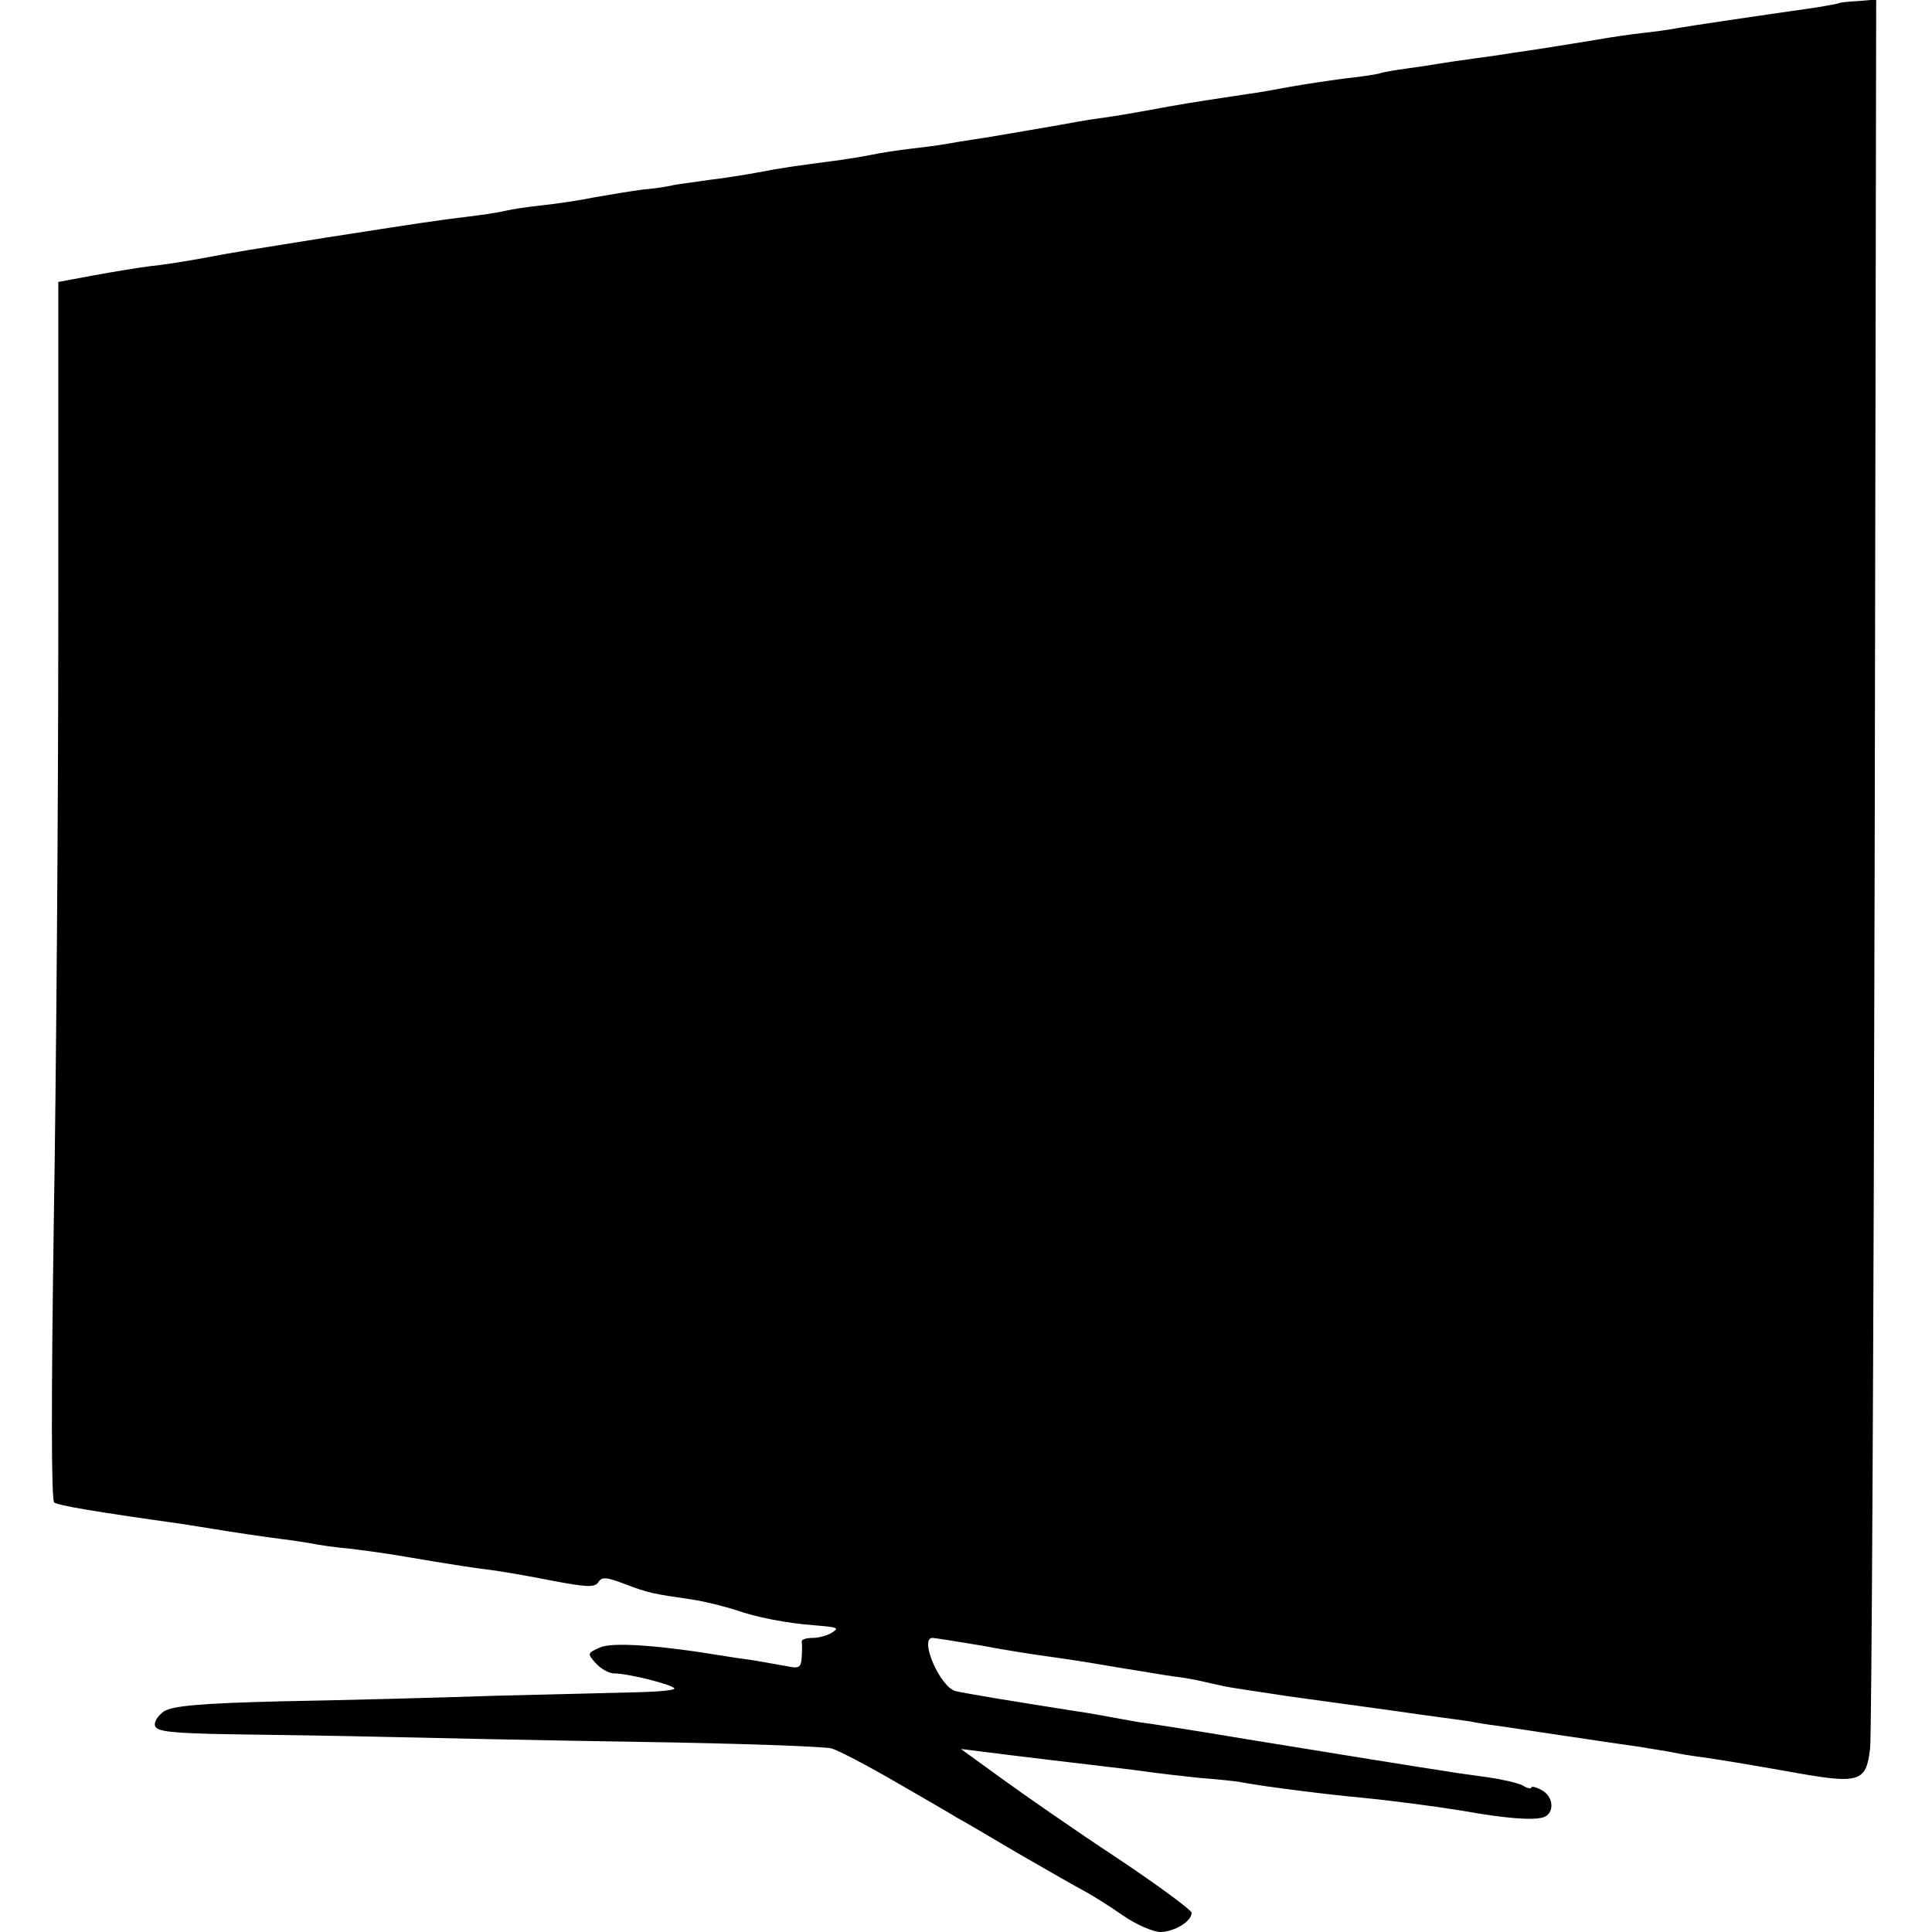 <?xml version="1.0" standalone="no"?>
<!DOCTYPE svg PUBLIC "-//W3C//DTD SVG 20010904//EN"
 "http://www.w3.org/TR/2001/REC-SVG-20010904/DTD/svg10.dtd">
<svg version="1.0" xmlns="http://www.w3.org/2000/svg"
 width="381pt" height="381pt" viewBox="0 0 381 381"
 preserveAspectRatio="xMidYMid meet">
<g transform="translate(0,381) scale(0.1,-0.1)"
fill="#000000" stroke="none">
<path d="M3627 3804 c-1 -1 -22 -5 -47 -9 -112 -16 -248 -36 -275 -41 -16 -3
-46 -7 -65 -9 -19 -2 -62 -8 -95 -14 -61 -10 -124 -20 -160 -25 -11 -2 -45 -7
-75 -11 -30 -4 -64 -9 -75 -11 -11 -2 -38 -6 -60 -9 -22 -3 -47 -7 -55 -10 -8
-2 -40 -7 -70 -10 -30 -4 -77 -11 -105 -16 -27 -5 -65 -12 -82 -14 -72 -11
-101 -15 -158 -25 -70 -13 -105 -19 -142 -24 -16 -2 -55 -9 -88 -15 -88 -15
-127 -22 -155 -26 -14 -2 -38 -6 -55 -9 -16 -3 -50 -7 -75 -10 -25 -3 -56 -8
-70 -11 -14 -3 -40 -7 -59 -10 -98 -13 -120 -16 -166 -25 -27 -5 -72 -12 -98
-15 -27 -4 -58 -8 -69 -10 -11 -3 -39 -7 -62 -9 -22 -3 -65 -10 -93 -15 -29
-6 -76 -13 -105 -16 -29 -3 -60 -8 -68 -10 -8 -2 -35 -7 -60 -10 -90 -11 -113
-15 -300 -44 -156 -25 -171 -27 -245 -41 -33 -6 -78 -13 -100 -15 -23 -3 -72
-11 -110 -18 l-70 -13 0 -660 c0 -362 -4 -903 -9 -1200 -5 -344 -5 -543 1
-547 9 -6 79 -18 250 -42 21 -3 49 -8 63 -10 35 -6 111 -17 135 -20 11 -1 36
-5 55 -8 19 -4 55 -9 80 -11 25 -3 61 -8 80 -11 19 -3 60 -10 90 -15 30 -5 75
-12 100 -15 25 -3 83 -13 128 -22 69 -13 85 -14 92 -3 7 11 16 10 53 -4 47
-18 55 -19 130 -30 27 -4 66 -14 88 -21 39 -14 100 -26 154 -30 48 -4 51 -5
35 -15 -8 -5 -25 -10 -37 -10 -13 0 -22 -3 -22 -7 1 -5 1 -18 0 -31 -1 -20 -5
-23 -28 -18 -16 3 -46 8 -68 12 -22 3 -50 7 -61 9 -127 21 -218 27 -241 16
-25 -11 -25 -12 -8 -31 10 -11 26 -20 36 -20 28 0 119 -23 119 -30 0 -3 -30
-6 -67 -7 -38 -1 -165 -4 -283 -7 -118 -4 -309 -9 -424 -11 -163 -4 -215 -9
-233 -20 -12 -9 -20 -21 -17 -29 4 -11 36 -14 147 -16 78 -1 212 -3 297 -5 85
-2 315 -7 510 -10 195 -3 366 -9 380 -13 14 -4 71 -34 128 -67 57 -33 111 -64
120 -70 10 -5 64 -37 120 -70 57 -33 115 -66 130 -74 15 -8 49 -29 76 -48 26
-18 60 -33 75 -33 28 1 61 21 61 38 0 5 -66 54 -147 108 -82 54 -184 125 -228
157 l-80 58 40 -5 c22 -3 81 -10 130 -16 144 -17 178 -21 205 -25 14 -2 57 -7
95 -11 39 -3 77 -7 85 -9 48 -9 178 -25 235 -30 52 -5 138 -16 200 -26 83 -15
137 -19 158 -13 23 7 22 41 -3 54 -11 6 -20 8 -20 5 0 -3 -8 -2 -17 4 -10 5
-40 12 -68 16 -27 4 -59 8 -70 10 -60 9 -233 37 -405 65 -107 18 -204 33 -215
34 -11 2 -33 6 -50 9 -16 3 -48 9 -70 12 -127 20 -219 35 -240 40 -31 7 -73
105 -46 105 4 0 48 -7 96 -15 47 -9 105 -18 128 -21 56 -8 70 -10 152 -24 39
-6 84 -14 100 -16 17 -2 40 -6 53 -9 12 -3 32 -7 45 -10 12 -3 69 -11 127 -20
104 -14 144 -20 218 -30 20 -3 56 -8 78 -11 23 -3 52 -7 65 -9 13 -3 41 -7 64
-10 41 -6 198 -30 270 -40 22 -4 51 -8 65 -11 14 -3 39 -7 55 -9 48 -7 84 -13
175 -29 138 -25 150 -21 158 46 3 23 7 809 9 1746 l3 1703 -35 -3 c-20 -1 -37
-3 -38 -4z"/>
</g>
</svg>
